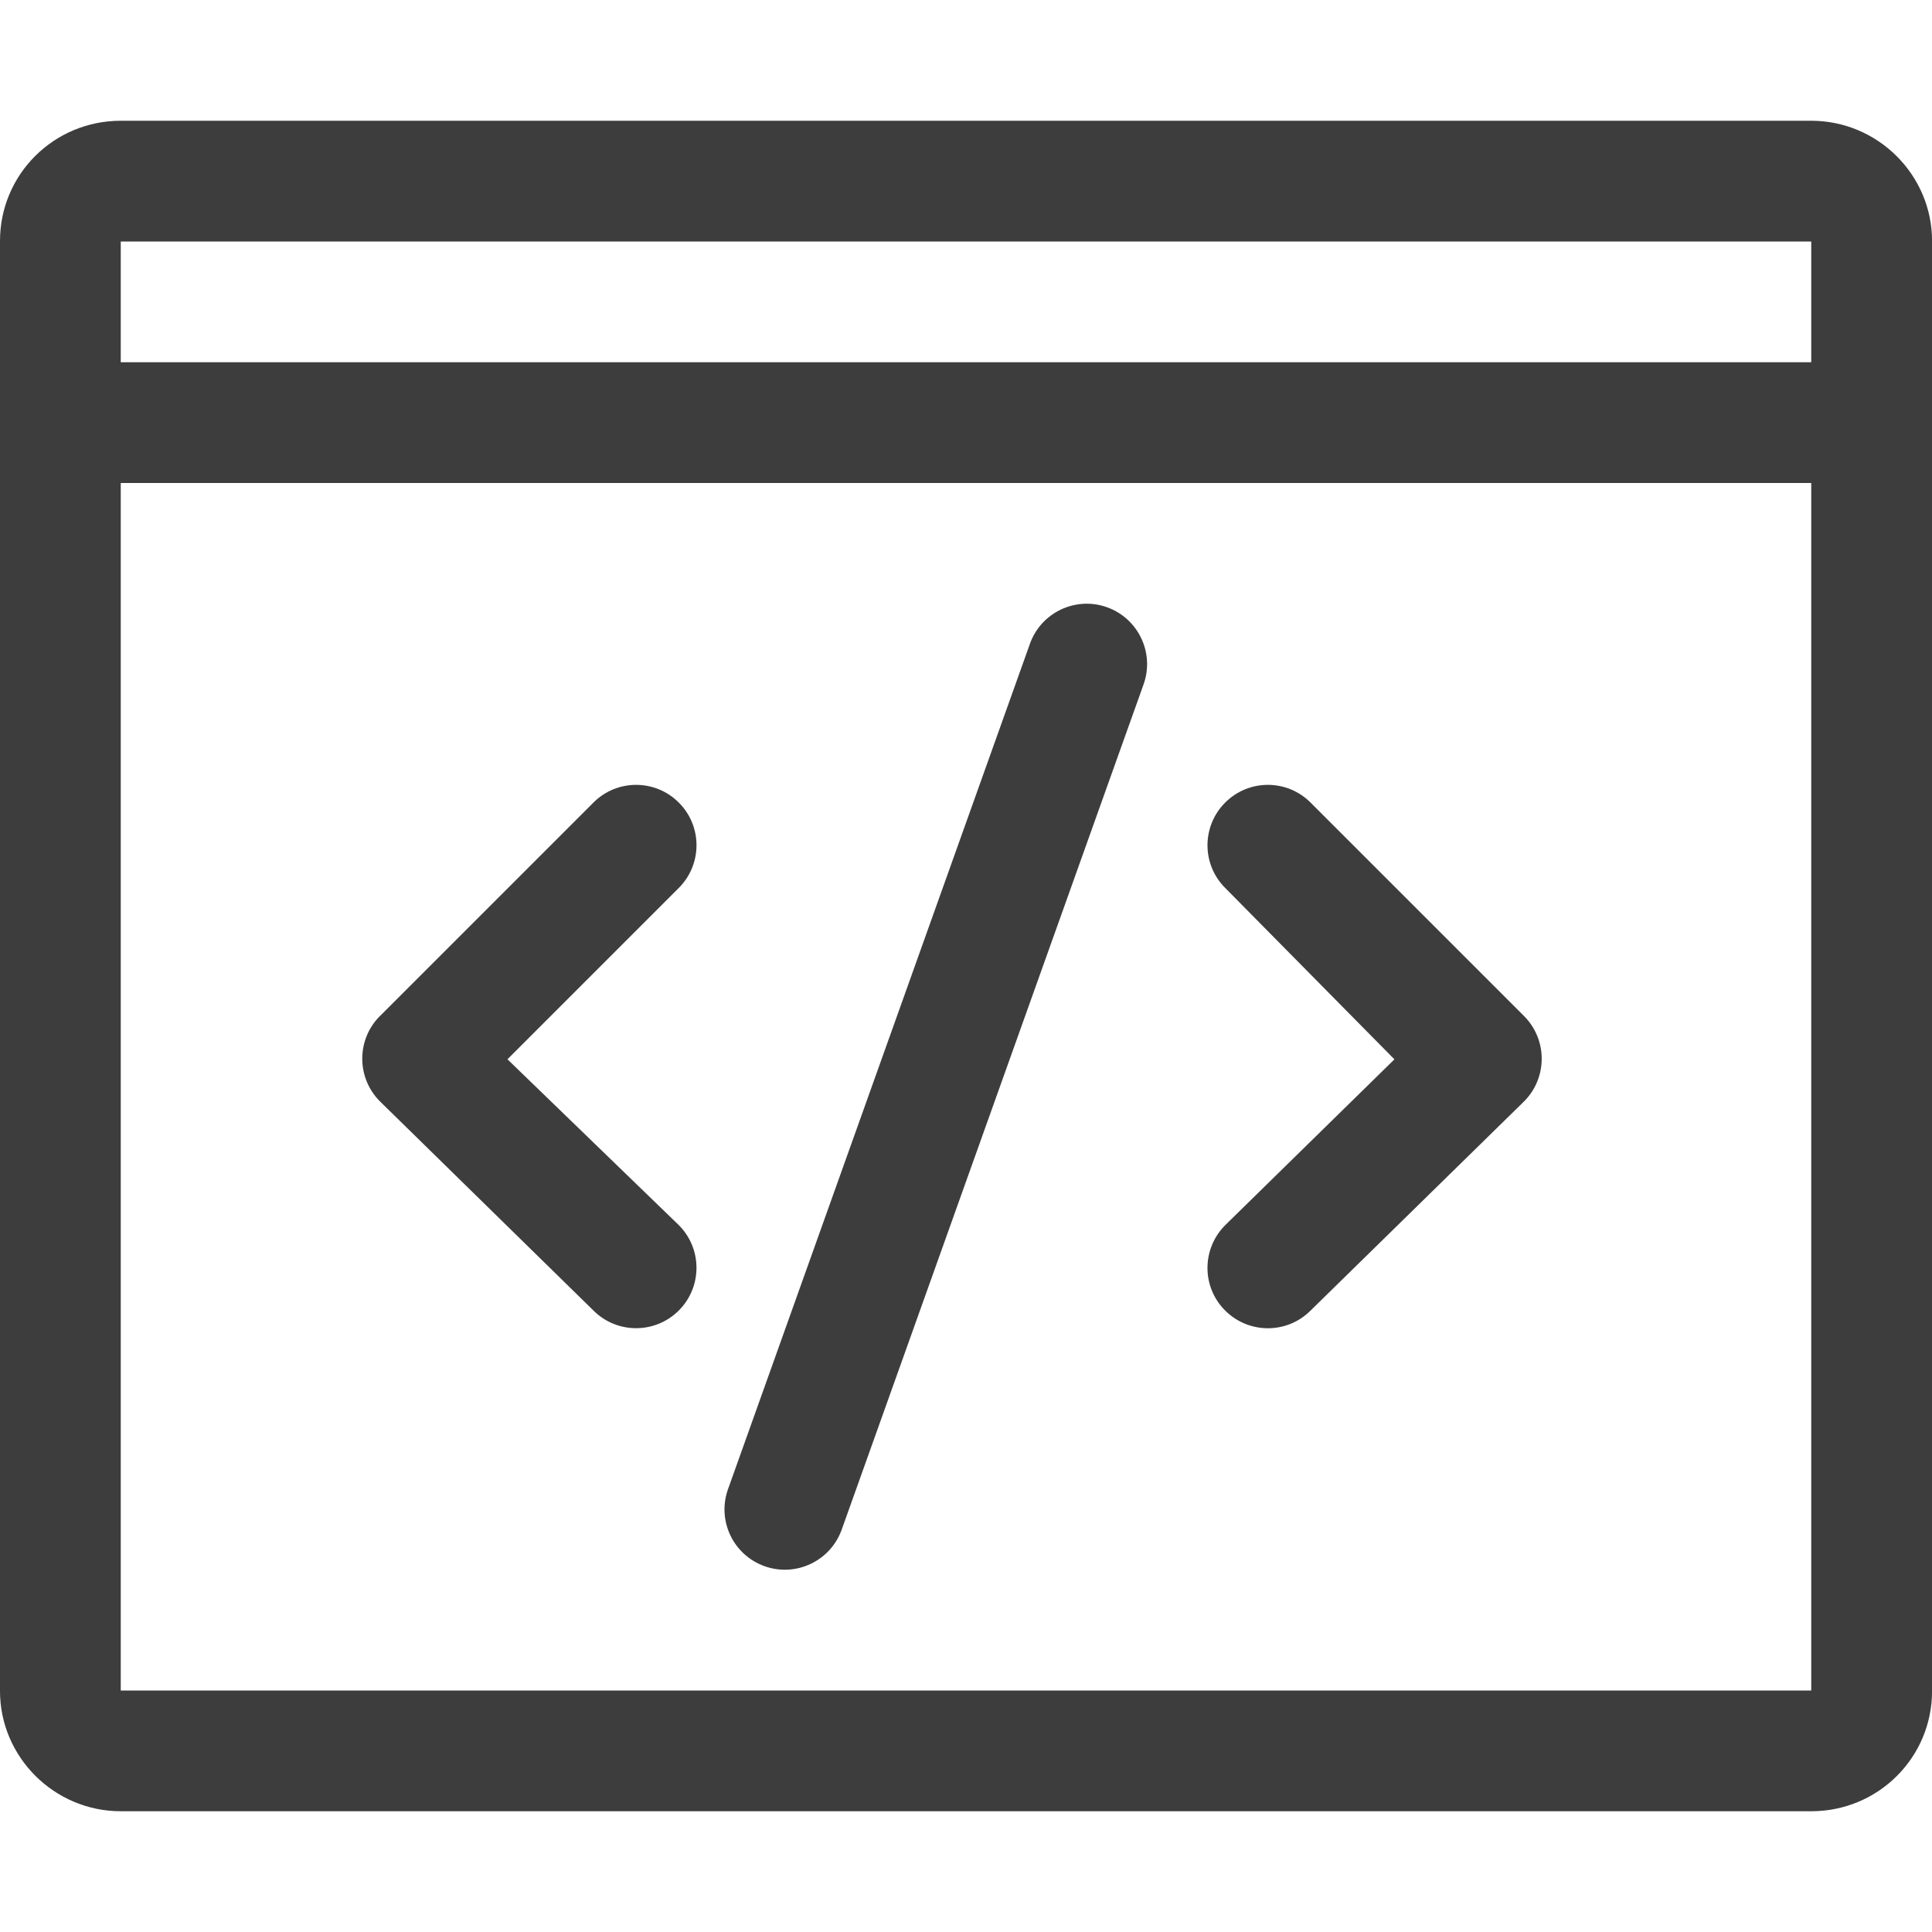 <svg xmlns="http://www.w3.org/2000/svg" width="32" height="32" viewBox="0 0 32 32"><g fill="#3D3D3D"><path d="M29.999 2h-27.997c-1.113 0-2.002.891-2.002 1.991v24.018c0 1.091.896 1.991 2.002 1.991h27.997c1.112 0 2.002-.891 2.002-1.991v-24.018c0-1.091-.896-1.991-2.002-1.991zm.001 26h-28v-20h28v20zm0-22h-28v-2h28v2zM9.836 21.713c.394.387 1.028.38 1.414-.014.387-.395.38-1.028-.014-1.414l-2.831-2.74 2.838-2.838c.391-.391.391-1.024 0-1.414-.391-.391-1.024-.391-1.414 0l-3.536 3.536v-.001c-.393.393-.39 1.031.007 1.421l3.536 3.464zM20.286 21.7c.387.394 1.021.401 1.414.014l3.536-3.464c.396-.389.4-1.027.007-1.421l-3.536-3.536c-.391-.391-1.023-.391-1.414 0s-.391 1.024 0 1.414l2.803 2.839-2.796 2.74c-.394.387-.402 1.021-.014 1.414zM12.663 25.941c.52.186 1.092-.086 1.278-.605l5-14c.186-.52-.086-1.092-.605-1.278s-1.092.085-1.277.605l-5 14c-.187.521.084 1.092.604 1.278z"/></g></svg>
